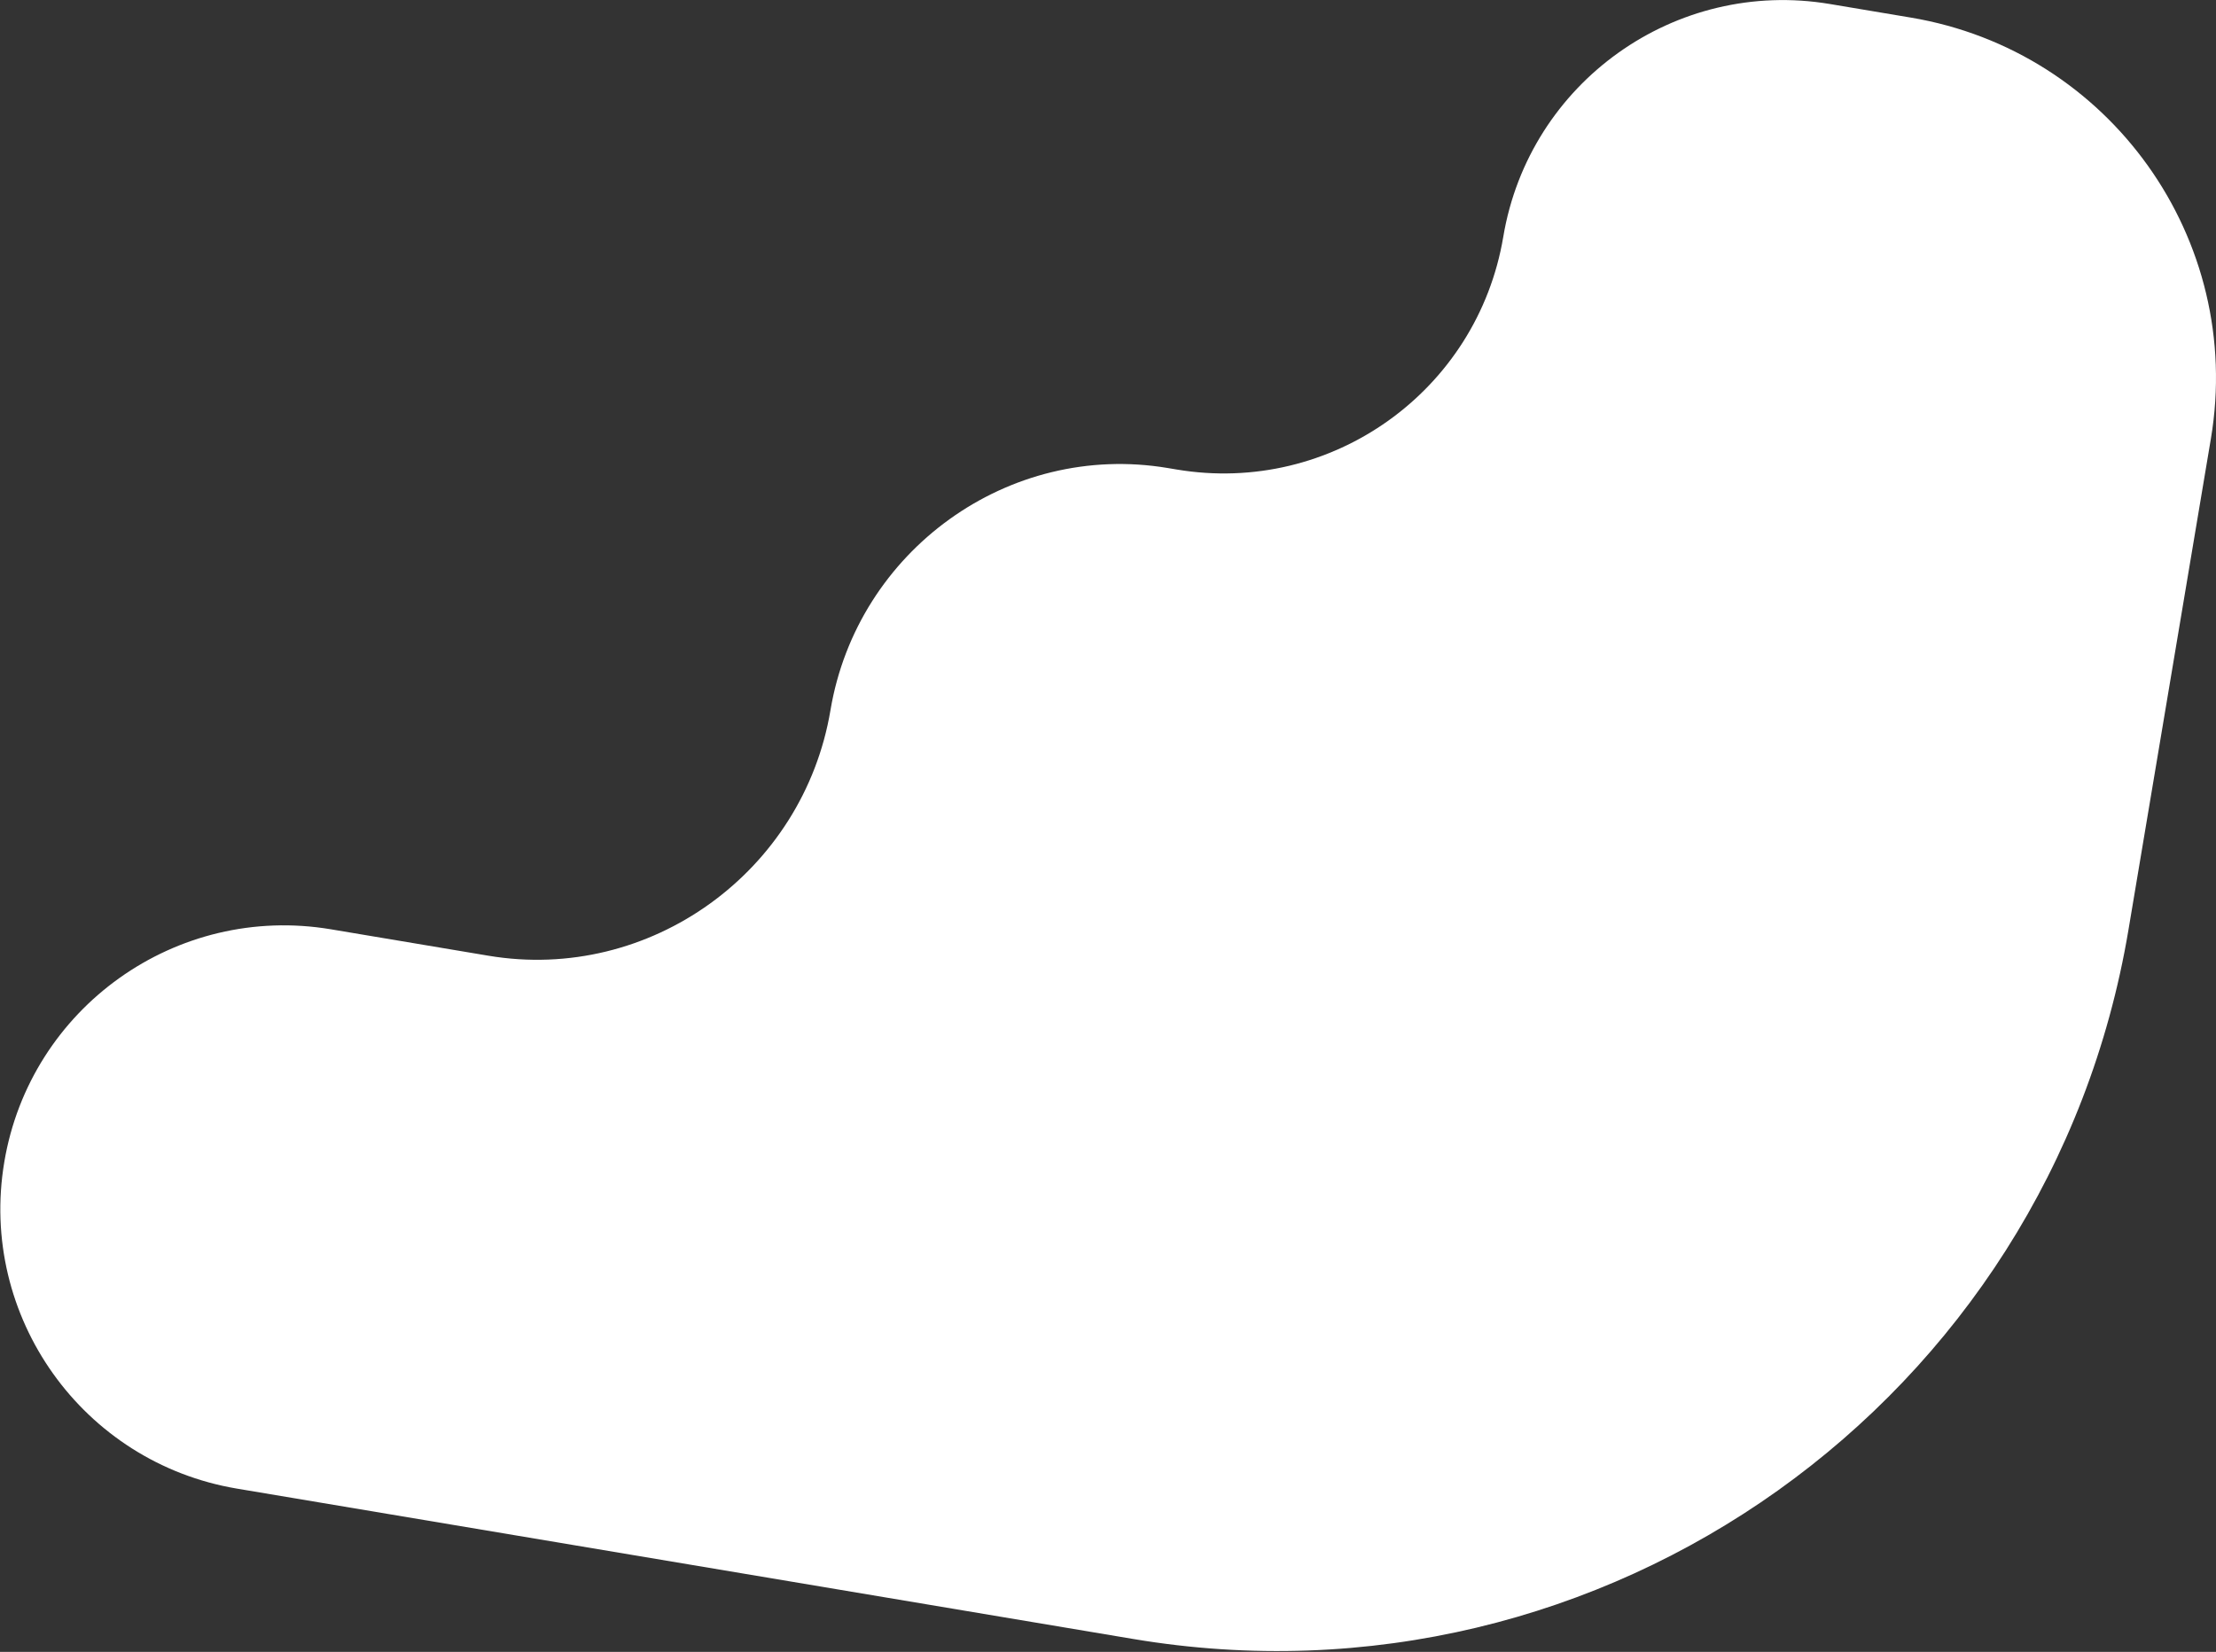 <?xml version="1.0" encoding="UTF-8"?> <svg xmlns="http://www.w3.org/2000/svg" width="1403" height="1046" viewBox="0 0 1403 1046" fill="none"><rect x="0" y="0" width="1403" height="1046" fill="#333333" stroke="none"/><path d="M309.211 605.176L209.517 588.449C111.712 572.04 19.123 638.023 2.713 735.828C-13.697 833.633 52.287 926.222 150.092 942.632L717.593 1037.85C1015.53 1087.84 1297.58 886.835 1347.56 588.9L1399.77 277.74C1420.93 151.654 1335.86 32.291 1209.78 11.136L1158.57 2.544C1060.76 -13.866 968.172 52.118 951.762 149.922C935.353 247.727 842.763 313.711 744.959 297.301L739.355 296.361C638.456 279.432 542.721 348.785 525.792 449.685C508.624 552.011 411.536 622.345 309.211 605.176Z" fill="white"></path></svg> 